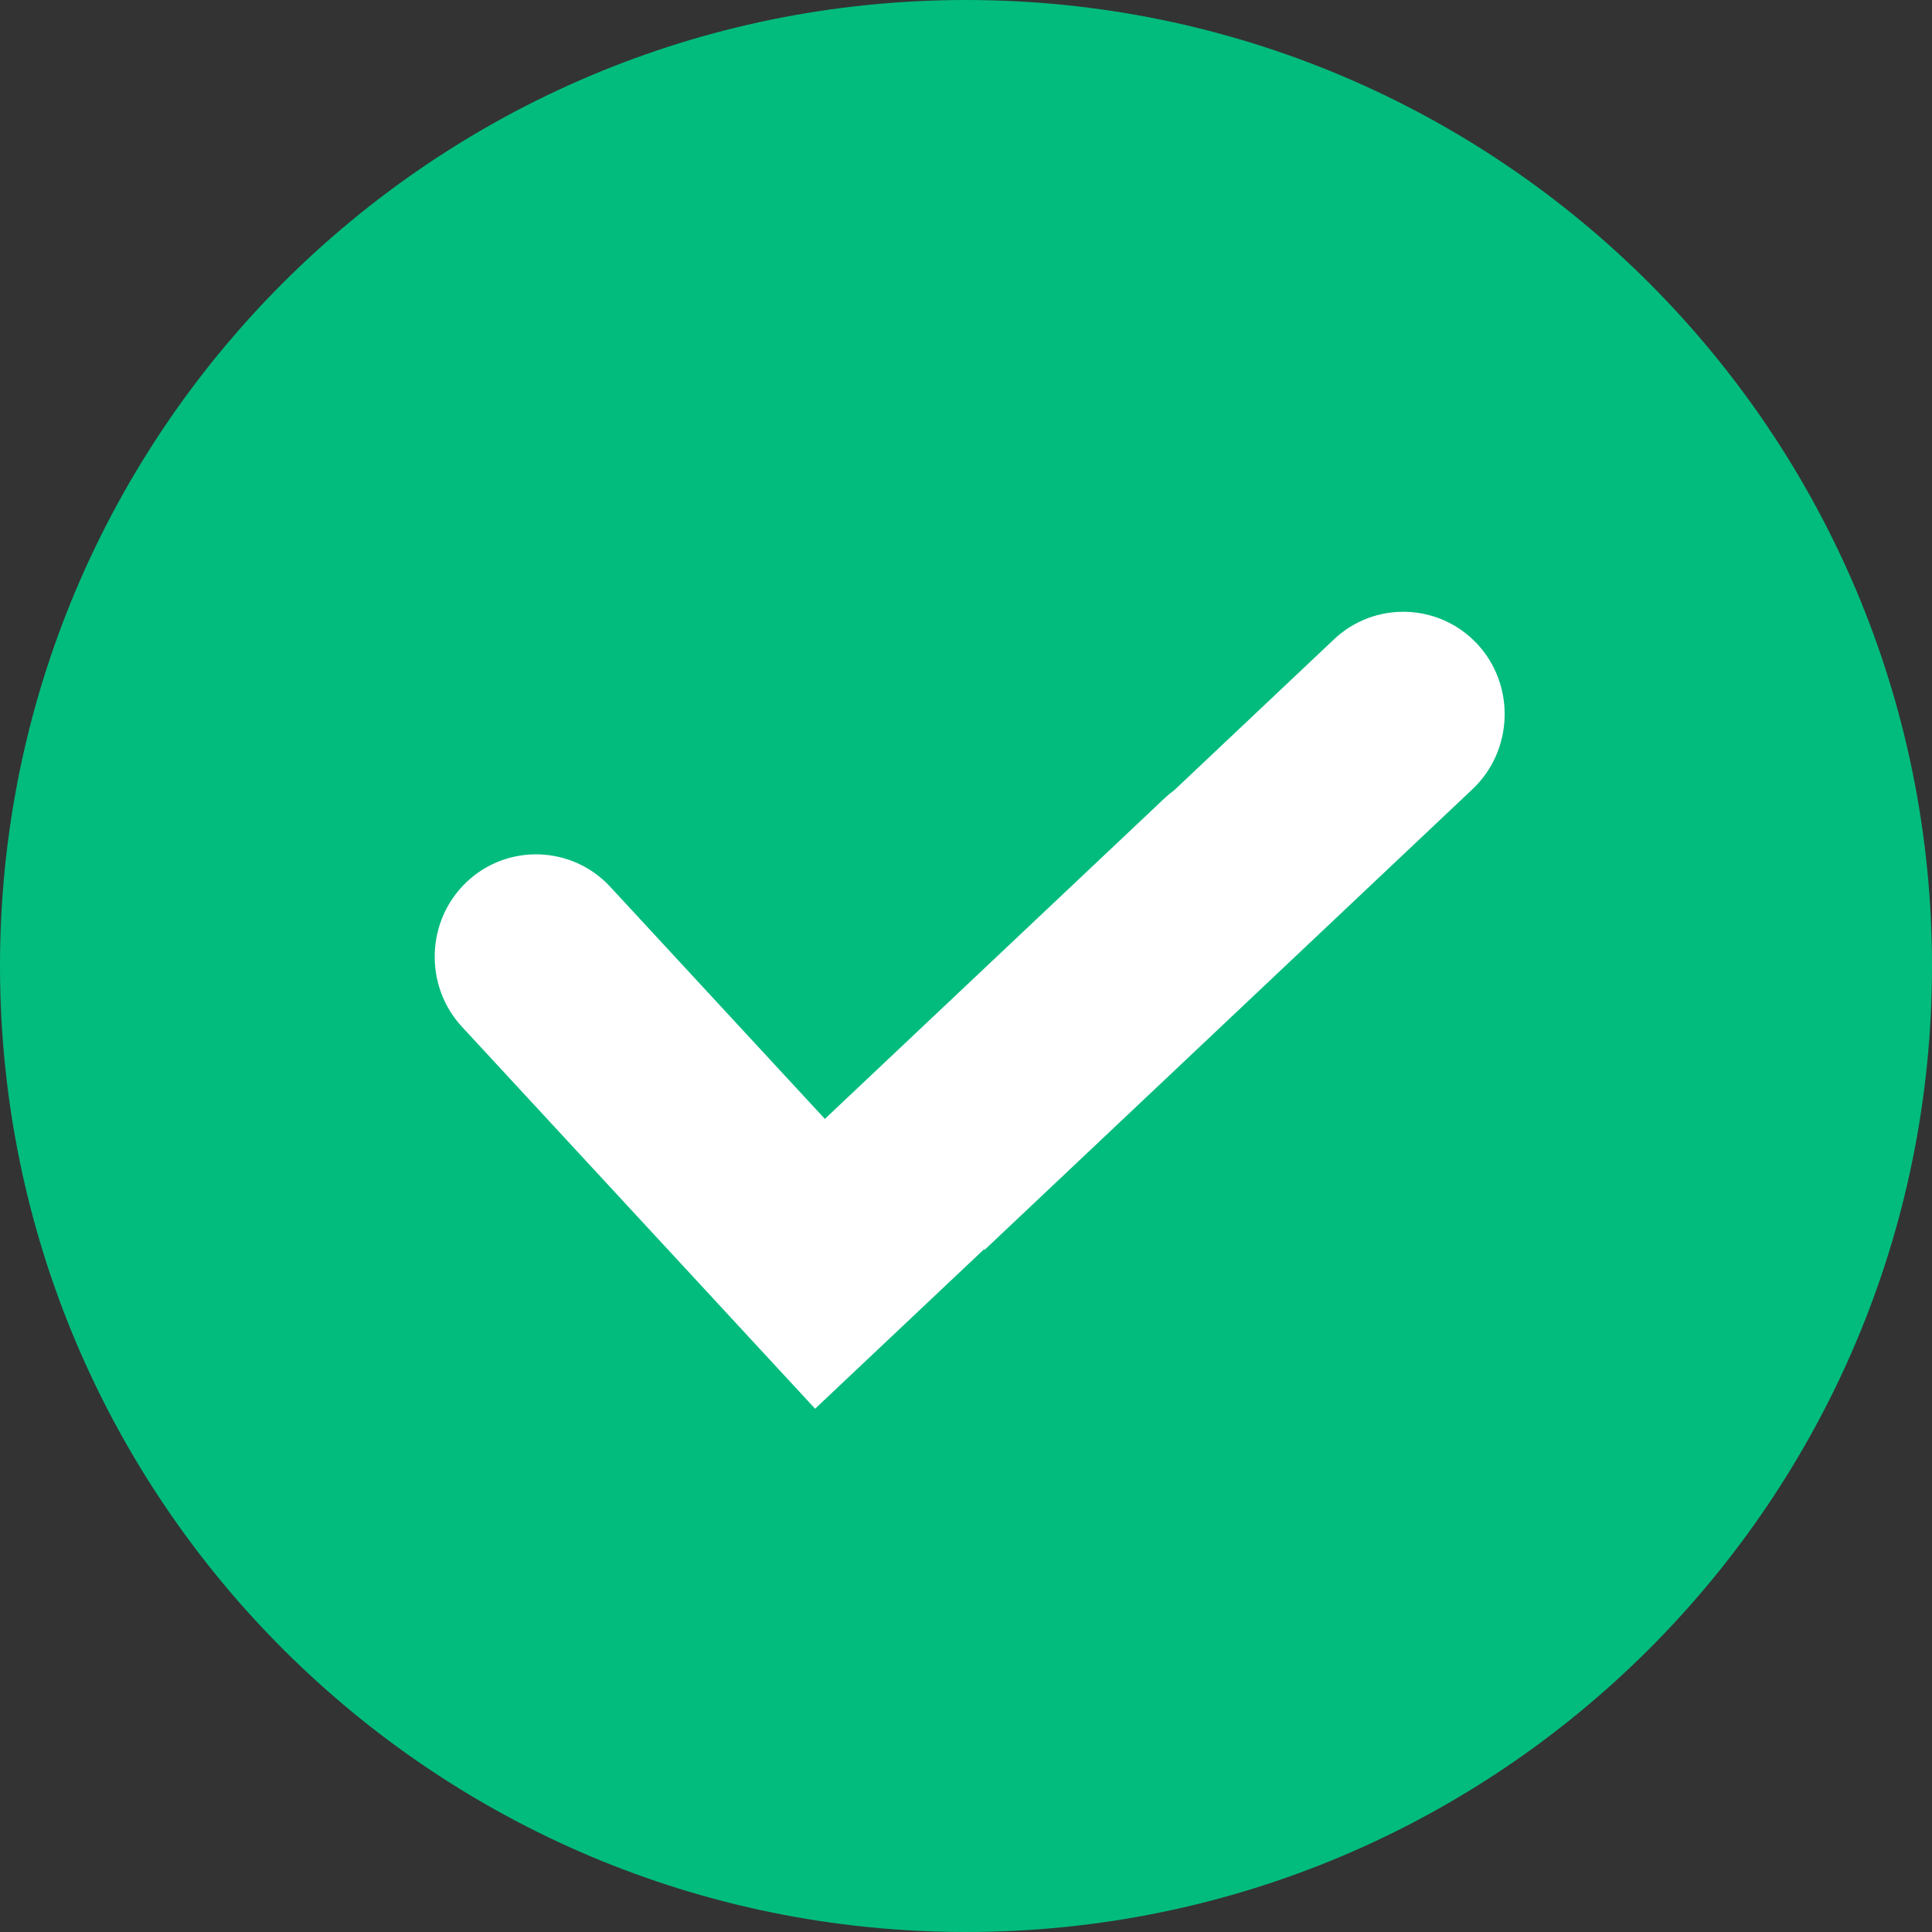 <svg width="20" height="20" viewBox="0 0 20 20" fill="none" xmlns="http://www.w3.org/2000/svg">
<rect x="0" y="0" width="20" height="20" fill="#333333" stroke="none"/>
<g clip-path="url(#clip0_3357_11796)">
<path d="M10 20C15.523 20 20 15.523 20 10C20 4.477 15.523 0 10 0C4.477 0 0 4.477 0 10C0 15.523 4.477 20 10 20Z" fill="#02BC7D"/>
<path fill-rule="evenodd" clip-rule="evenodd" d="M7.663 13.745L4.782 10.629C4.387 10.202 4.41 9.527 4.832 9.129C5.254 8.73 5.922 8.753 6.317 9.18L8.539 11.583L12.057 8.262C12.089 8.232 12.122 8.205 12.156 8.18L13.81 6.618C14.232 6.219 14.9 6.242 15.295 6.669C15.689 7.095 15.666 7.77 15.244 8.169L10.192 12.939L10.186 12.933L8.438 14.583L7.663 13.745Z" fill="white"/>
</g>
<defs>
<clipPath id="clip0_3357_11796">
<rect width="20" height="20" fill="white"/>
</clipPath>
</defs>
</svg>

